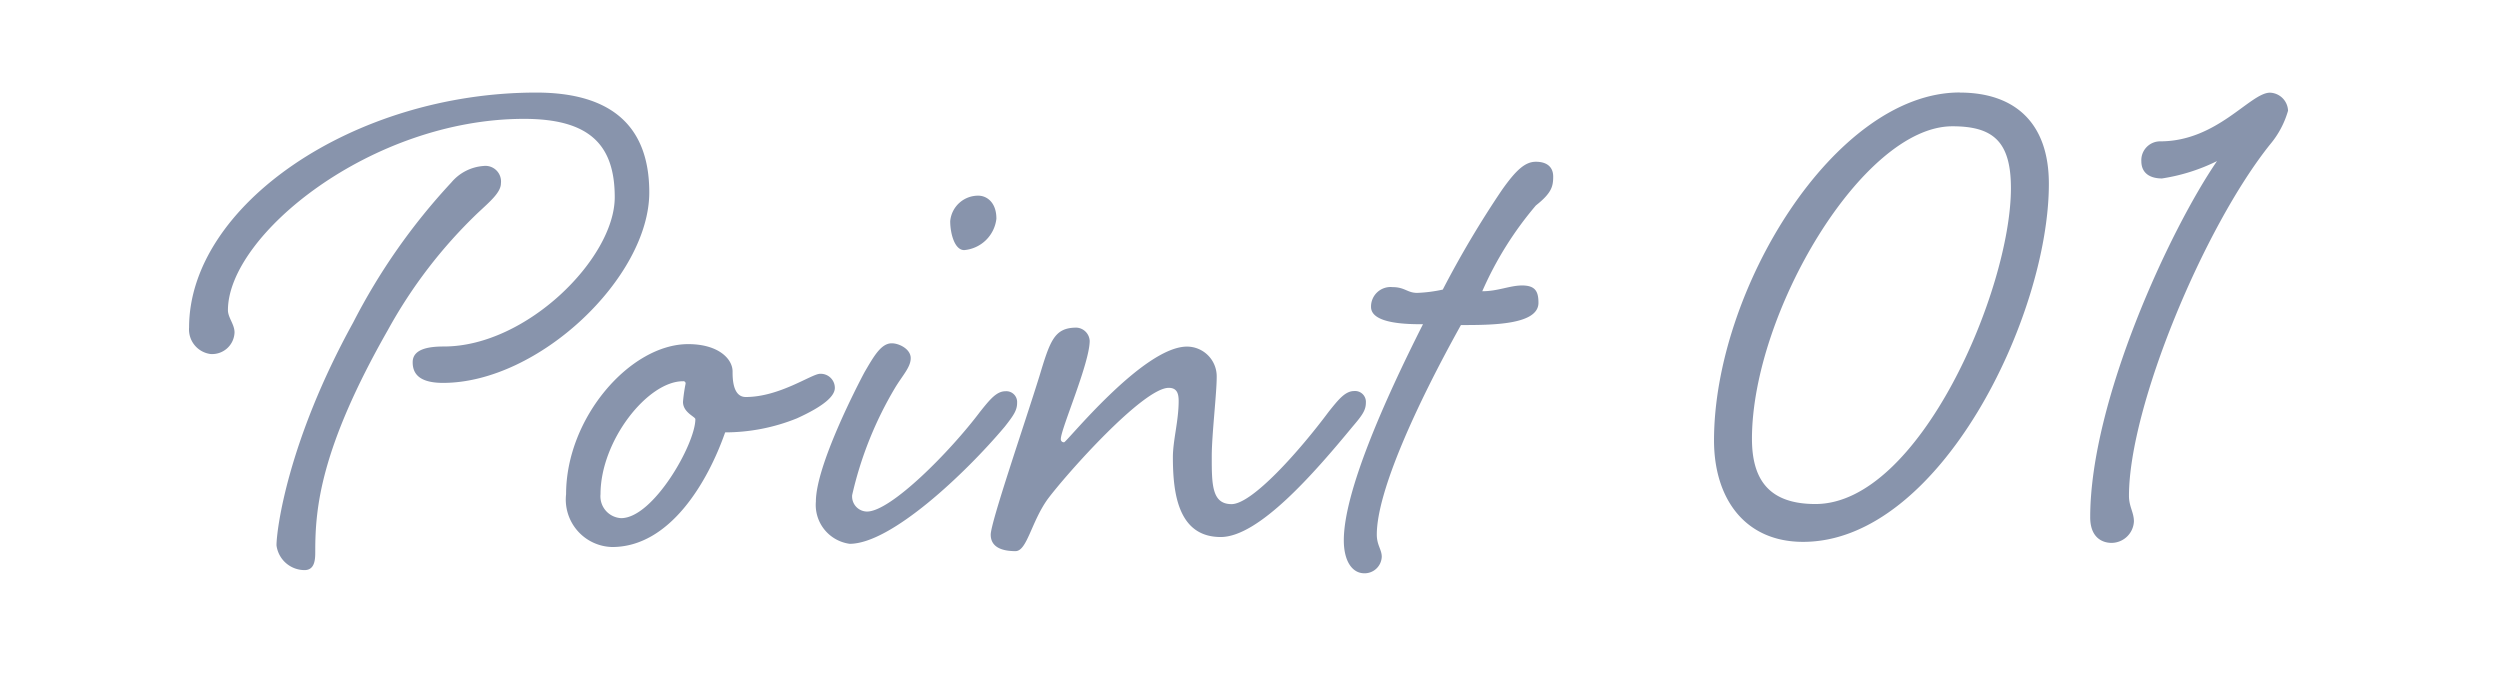 <svg xmlns="http://www.w3.org/2000/svg" width="97" height="27" viewBox="0 0 97 27">
  <g id="グループ_5862" data-name="グループ 5862" transform="translate(-102)">
    <rect id="長方形_493" data-name="長方形 493" width="97" height="27" transform="translate(102)" fill="#fff"/>
    <path id="パス_342" data-name="パス 342" d="M8.192-6.144c3.712,0,8-4.1,8-7.392,0-2.656-1.568-3.872-4.384-3.872-7.1,0-13.472,4.384-13.472,9.12A.96.96,0,0,0-.832-7.264.87.87,0,0,0,.1-8.1c0-.32-.256-.576-.256-.864,0-2.912,5.568-7.424,11.488-7.424,2.528,0,3.52.992,3.52,3.04,0,2.368-3.424,5.792-6.624,5.792-.512,0-1.216.064-1.216.608C7.008-6.432,7.36-6.144,8.192-6.144ZM9.76-14.56a1.8,1.8,0,0,0-1.248.64A24.121,24.121,0,0,0,4.7-8.48C2.144-3.84,1.728-.416,1.728.16a1.1,1.1,0,0,0,1.088.96c.416,0,.416-.448.416-.736,0-1.664.192-3.968,2.816-8.576a18.836,18.836,0,0,1,3.488-4.544c.48-.448.9-.8.9-1.152A.606.606,0,0,0,9.76-14.56ZM17.7-7.648c-2.24,0-4.736,2.848-4.736,5.824A1.842,1.842,0,0,0,14.752.224c2.24,0,3.712-2.528,4.384-4.448a7.432,7.432,0,0,0,2.784-.544c1.056-.48,1.472-.864,1.472-1.184a.547.547,0,0,0-.576-.544c-.32,0-1.568.9-2.88.9-.512,0-.512-.736-.512-.992C19.424-7.072,18.88-7.648,17.7-7.648ZM17.5-6.208a.085.085,0,0,1,.1.1,6.23,6.23,0,0,0-.1.7c0,.416.48.576.48.672,0,.96-1.632,3.84-2.88,3.84a.848.848,0,0,1-.8-.928C14.3-3.9,16.128-6.208,17.5-6.208Zm11.456-7.2a1.086,1.086,0,0,0-1.088.992c0,.448.16,1.12.544,1.12a1.378,1.378,0,0,0,1.248-1.216C29.664-13.152,29.28-13.408,28.96-13.408ZM24.64-1.152a.585.585,0,0,1-.576-.64,14.307,14.307,0,0,1,1.664-4.16c.288-.48.608-.8.608-1.152s-.448-.576-.736-.576c-.416,0-.7.512-1.056,1.12-.256.48-1.888,3.616-1.888,5.024A1.521,1.521,0,0,0,23.968.1c1.6,0,4.48-2.72,6.016-4.544.352-.448.48-.64.48-.928a.42.42,0,0,0-.448-.448c-.352,0-.608.32-.992.8C27.872-3.488,25.568-1.152,24.64-1.152ZM38.784-1.44c-.768,0-.768-.768-.768-1.856,0-.832.192-2.432.192-3.072a1.155,1.155,0,0,0-1.152-1.184c-1.7,0-4.672,3.712-4.768,3.712a.117.117,0,0,1-.128-.128c0-.384,1.12-2.944,1.12-3.808a.543.543,0,0,0-.512-.512c-.864,0-1.024.512-1.44,1.888C30.752-4.544,29.44-.736,29.44-.256c0,.512.48.64.96.64.448,0,.608-1.12,1.248-2.016.768-1.024,3.712-4.32,4.7-4.32.32,0,.384.224.384.512,0,.768-.224,1.536-.224,2.176,0,1.376.192,3.1,1.856,3.1,1.472,0,3.616-2.464,5.12-4.288.384-.448.512-.64.512-.928a.42.42,0,0,0-.448-.448c-.352,0-.608.32-.992.8C41.408-3.488,39.584-1.44,38.784-1.44ZM48.512-9.7a13.437,13.437,0,0,1,2.08-3.328c.608-.48.672-.736.672-1.12s-.256-.576-.672-.576-.768.32-1.312,1.088a38.661,38.661,0,0,0-2.3,3.872,5.622,5.622,0,0,1-.992.128c-.384,0-.48-.224-.96-.224a.758.758,0,0,0-.832.768c0,.672,1.472.672,2.016.672-1.536,3.04-3.072,6.528-3.072,8.384,0,.8.32,1.28.8,1.28a.667.667,0,0,0,.672-.64c0-.288-.192-.448-.192-.864,0-1.664,1.536-5.024,3.264-8.128,1.184,0,3.008,0,3.008-.864,0-.448-.128-.672-.64-.672C49.568-9.92,49.12-9.7,48.512-9.7Zm18.24-6.4c1.568,0,2.272.576,2.272,2.4,0,3.936-3.552,12.256-7.584,12.256-1.76,0-2.464-.9-2.464-2.528C58.976-8.832,63.264-16.1,66.752-16.1Zm.288-1.312c-4.864,0-9.536,7.68-9.536,13.5,0,2.24,1.184,3.936,3.456,3.936,5.312,0,9.536-8.768,9.536-13.888C70.5-16.224,69.184-17.408,67.04-17.408Zm9.984,2.656C75.2-12.1,72.1-5.44,72.1-.928c0,.768.448.992.832.992a.875.875,0,0,0,.864-.832c0-.352-.192-.576-.192-.992,0-3.456,2.912-10.432,5.472-13.632a3.544,3.544,0,0,0,.7-1.312.726.726,0,0,0-.7-.7c-.768,0-2.048,1.888-4.256,1.888a.732.732,0,0,0-.736.768c0,.48.352.672.8.672A7.27,7.27,0,0,0,77.024-14.752Z" transform="translate(111 21)" fill="#8894ac"/>
  </g>
</svg>

